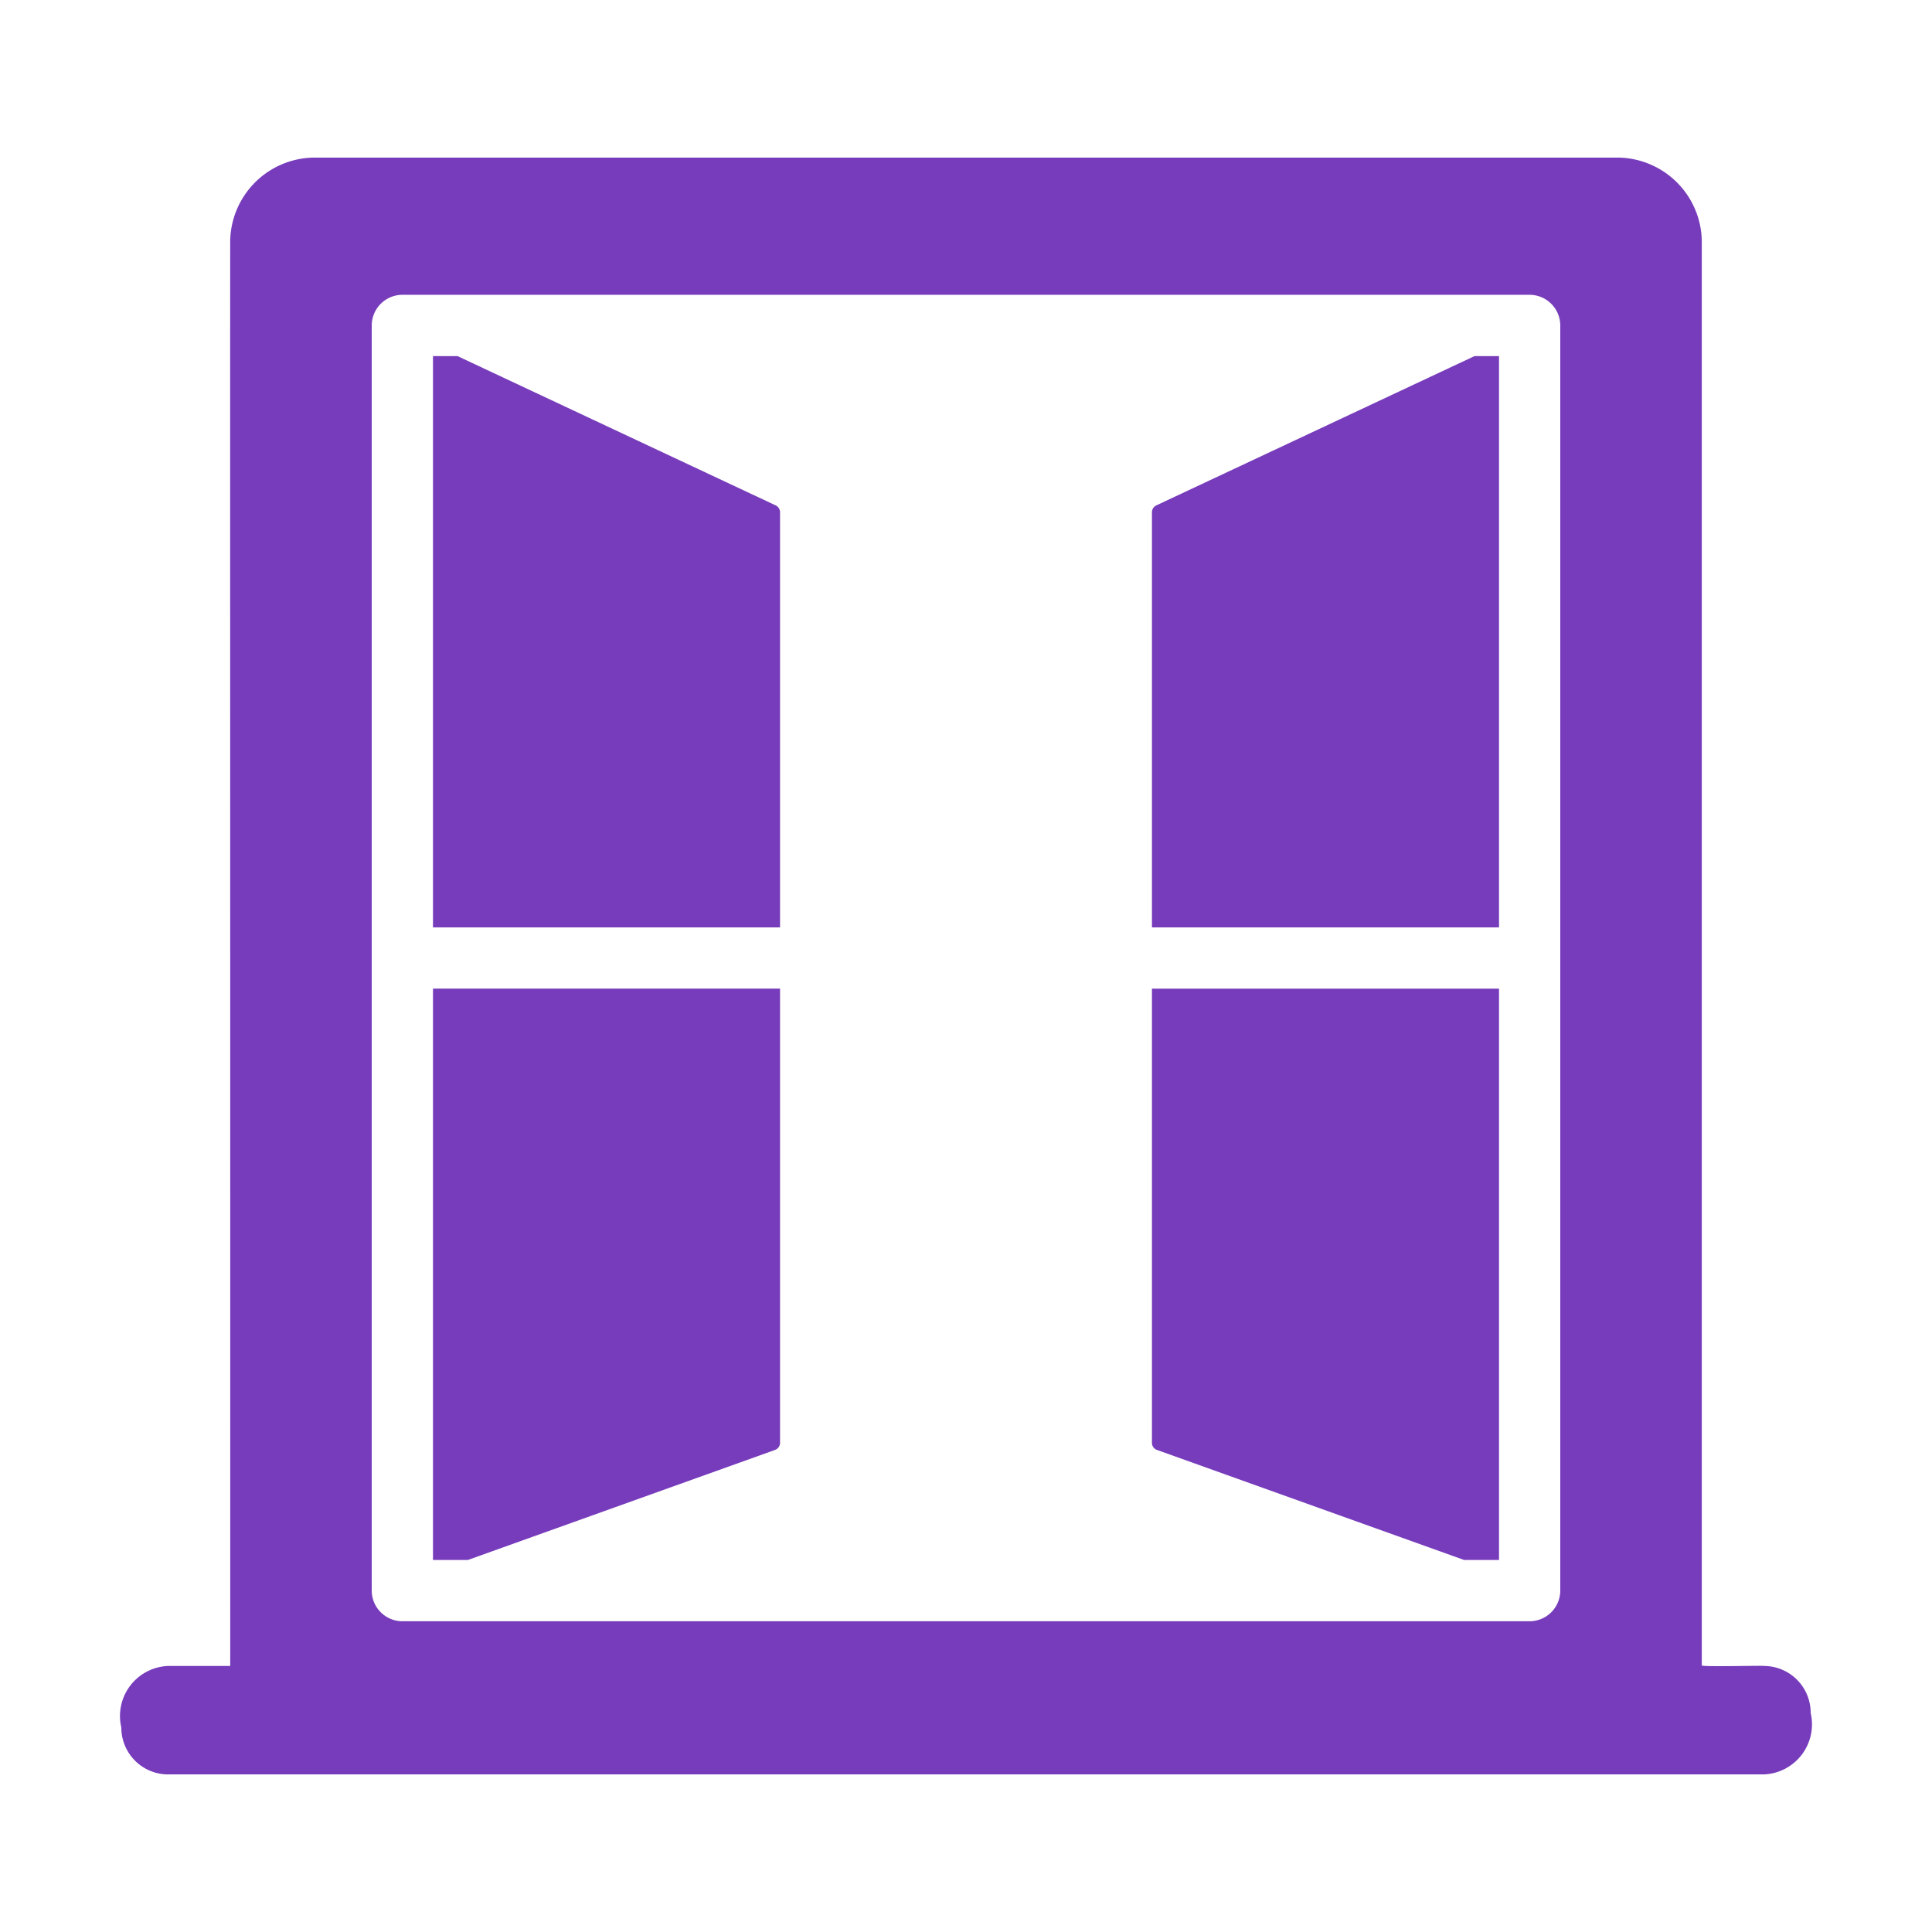 <svg xmlns="http://www.w3.org/2000/svg" version="1.1" xmlns:xlink="http://www.w3.org/1999/xlink" width="512" height="512" x="0" y="0" viewBox="0 0 64 64" style="enable-background:new 0 0 512 512" xml:space="preserve" class=""><g><path d="M38.312 16.738a.253.253 0 0 0-.152.223v13.76h11.497V11.796h-.812zM25.688 16.738l-10.533-4.942h-.812v18.925H25.84v-13.76a.253.253 0 0 0-.152-.223zM14.343 51.554v.122H15.5l10.168-3.643a.25.25 0 0 0 .172-.233V32.75H14.343zM38.16 47.8a.25.25 0 0 0 .172.233L48.5 51.676h1.157V32.751H38.16z" fill="#773cbb" opacity="1" data-original="#000000" class=""></path><path d="M59.981 56.74a1.552 1.552 0 0 0-1.552-1.553c0-.02-2.094.038-2.055-.02V8.092a2.81 2.81 0 0 0-2.74-2.871H10.366a2.81 2.81 0 0 0-2.74 2.871c-.006.011.005 47.083 0 47.095H5.571a1.66 1.66 0 0 0-1.552 2.04A1.552 1.552 0 0 0 5.57 58.78h52.858a1.66 1.66 0 0 0 1.552-2.04zm-8.295-4.05a1.018 1.018 0 0 1-1.014 1.016H13.328a1.018 1.018 0 0 1-1.014-1.015V10.78a1.018 1.018 0 0 1 1.014-1.014h37.344a1.018 1.018 0 0 1 1.014 1.014z" fill="#773cbb" opacity="1" data-original="#000000" class=""></path></g></svg>
